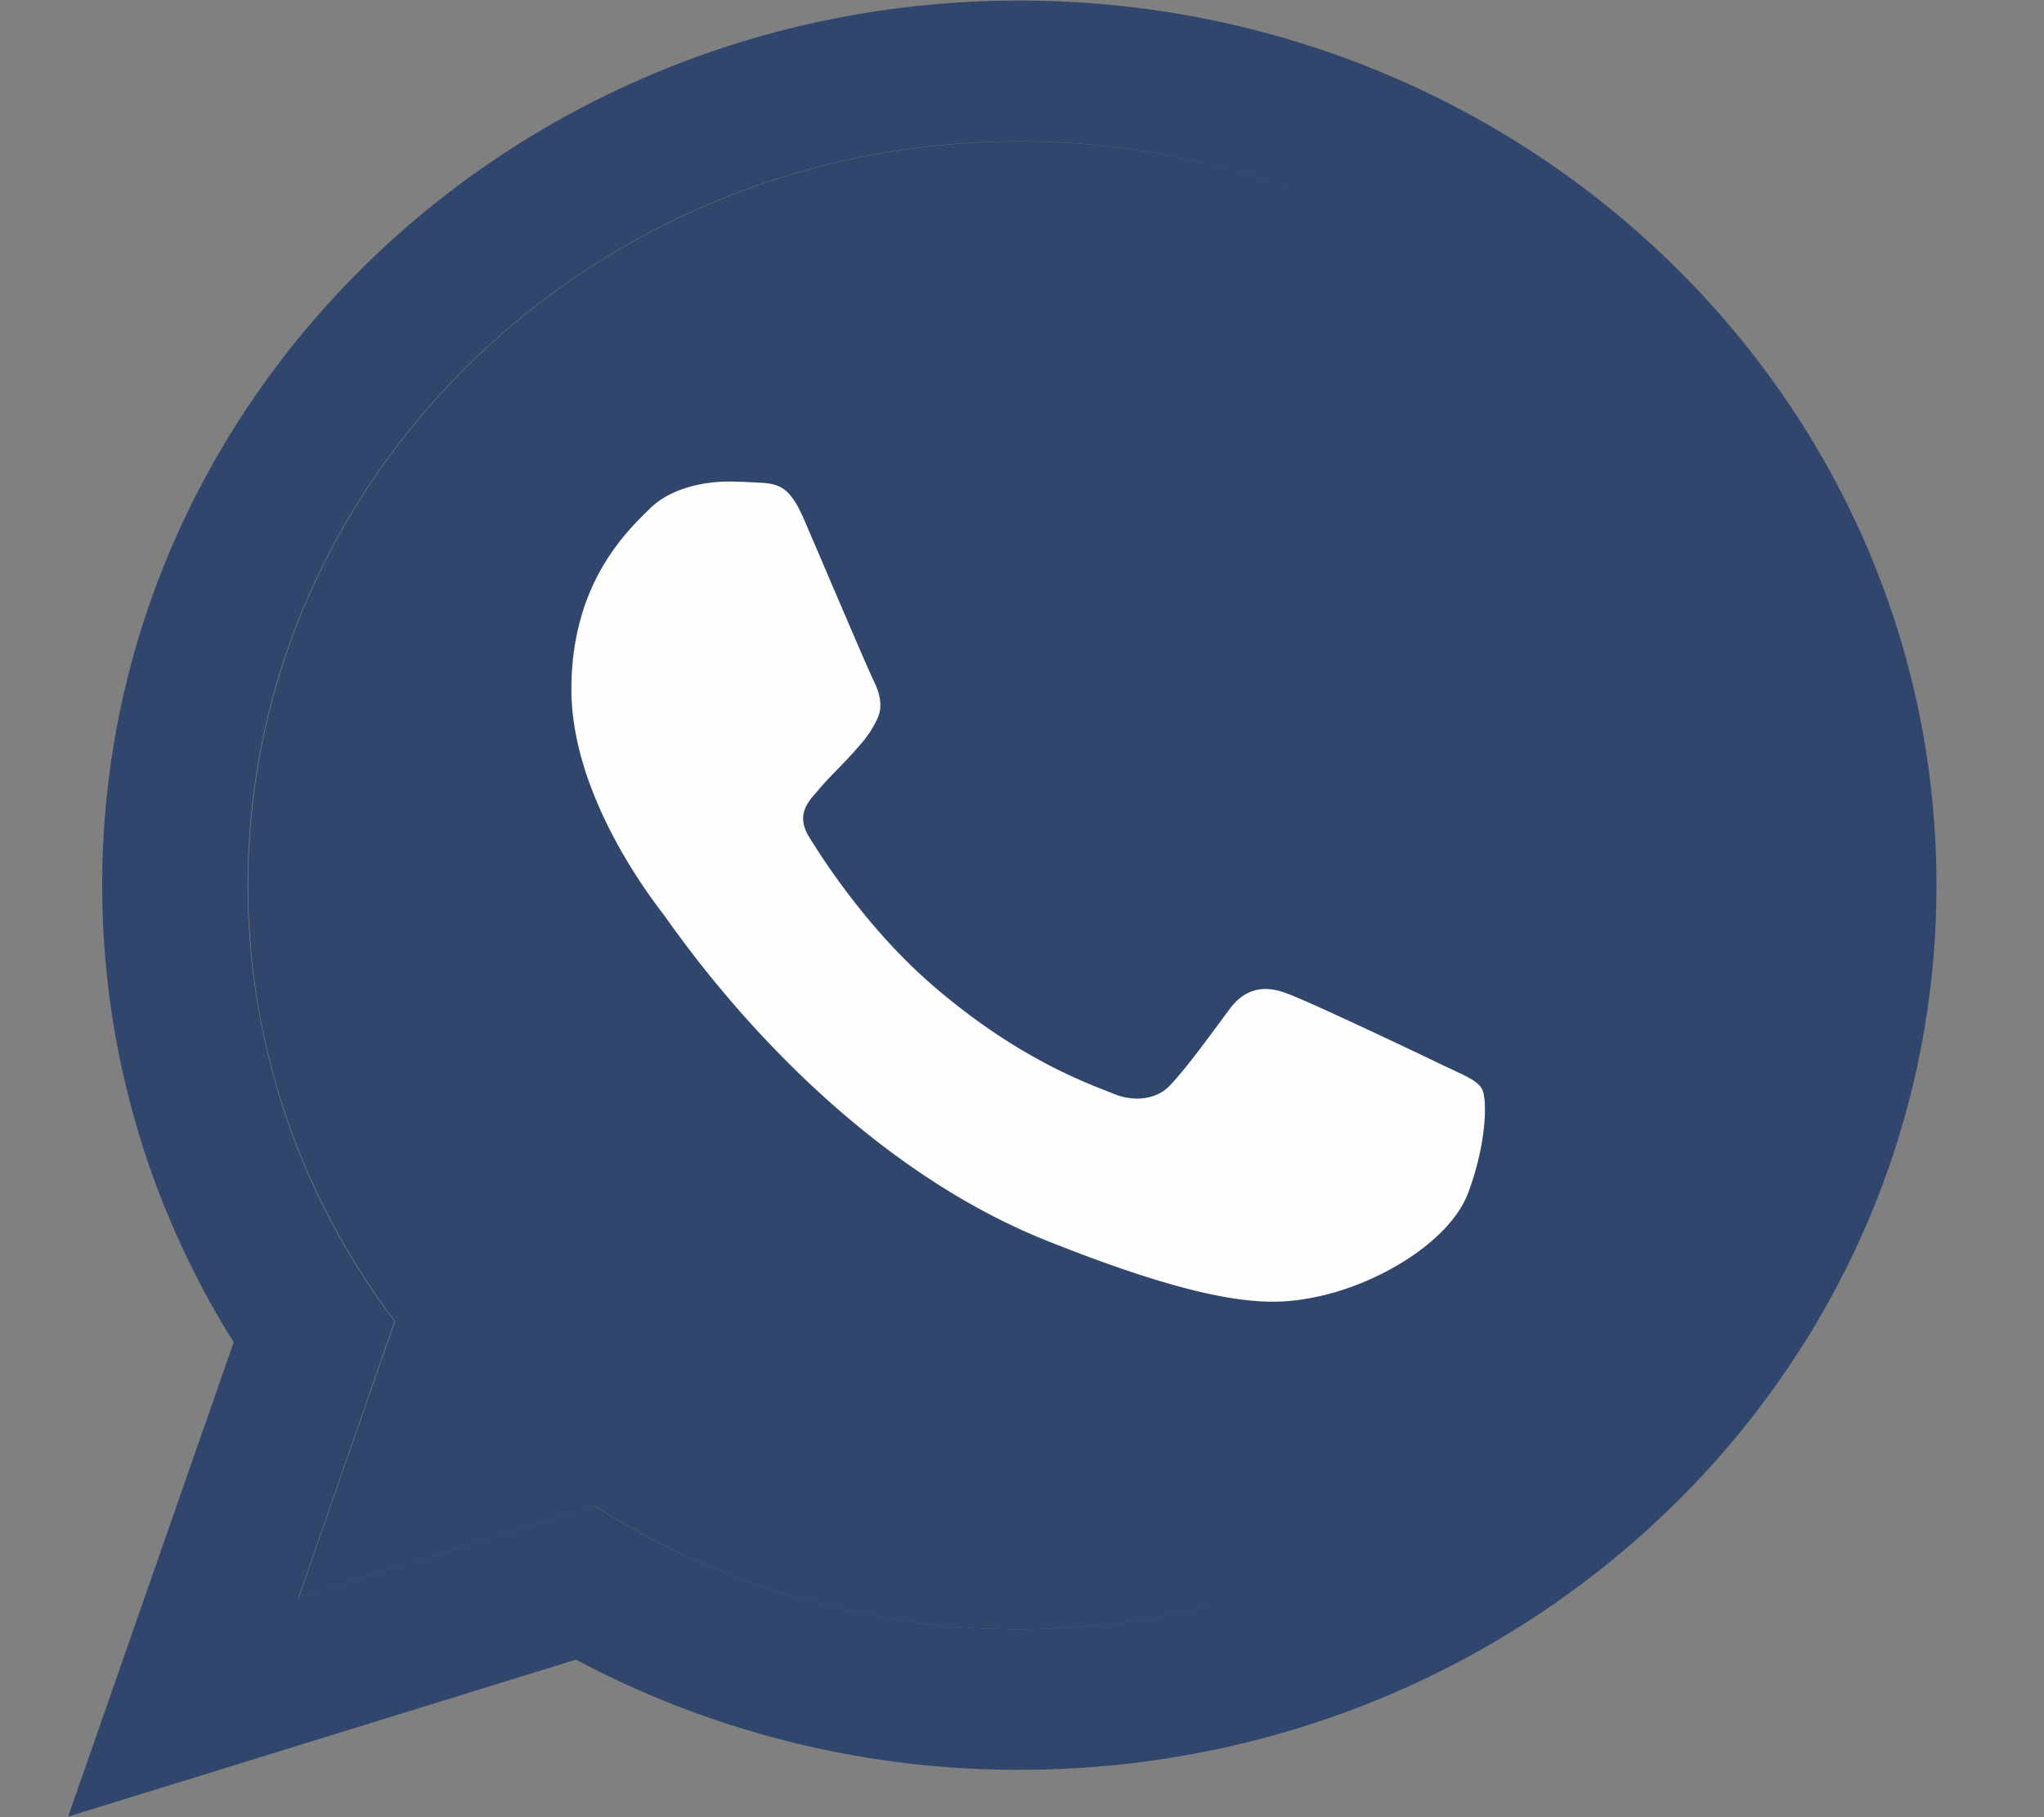 <svg width="18" height="16" viewBox="0 0 18 16" fill="none" xmlns="http://www.w3.org/2000/svg">
    <rect x="0" y="0" width="18" height="16" fill="#808080" stroke="none"/>
    <g clip-path="url(#clip0_9016_11006)"><path d="M8.976 14.344a6.969 6.969 0 01-3.737-1.082l-2.611.804.846-2.433a6.346 6.346 0 01-1.293-3.839c0-3.611 3.046-6.55 6.791-6.55 3.745 0 6.792 2.939 6.792 6.55 0 3.612-3.047 6.55-6.792 6.55h.004zm0-14.339C4.516.005.9 3.494.9 7.795a7.56 7.56 0 001.158 4.023L.6 15.995l4.472-1.382a8.292 8.292 0 003.904.97c4.46 0 8.077-3.488 8.077-7.789 0-4.3-3.617-7.789-8.077-7.789z" fill="#30466d"/><path d="M8.976 1.245c-3.745 0-6.79 2.938-6.79 6.55 0 1.431.478 2.76 1.293 3.838l-.847 2.433 2.611-.804a6.92 6.92 0 003.737 1.082c3.745 0 6.792-2.938 6.792-6.55 0-3.611-3.046-6.549-6.792-6.549h-.004z" fill="#30466d"/><path d="M7.08 4.572c-.132-.305-.232-.316-.431-.324a3.982 3.982 0 00-.228-.008c-.26 0-.53.074-.695.235-.2.197-.694.655-.694 1.594 0 .94.71 1.848.806 1.976.1.126 1.386 2.082 3.382 2.88 1.561.623 2.024.566 2.38.492.519-.107 1.17-.477 1.333-.924.164-.446.164-.828.116-.908-.048-.081-.18-.127-.38-.224-.199-.096-1.17-.558-1.353-.62-.18-.065-.351-.042-.487.143-.192.258-.38.52-.531.678-.12.123-.315.138-.48.073-.219-.089-.833-.297-1.592-.948-.587-.504-.986-1.131-1.102-1.32-.116-.192-.012-.304.08-.408.1-.12.195-.204.295-.316.1-.112.156-.17.22-.3.068-.127.02-.258-.028-.355-.048-.096-.447-1.035-.611-1.416z" fill="#FEFEFE"/></g><defs><clipPath id="clip0_9016_11006"><path fill="#fff" transform="translate(.6)" d="M0 0h16.457v16H0z"/></clipPath></defs></svg>